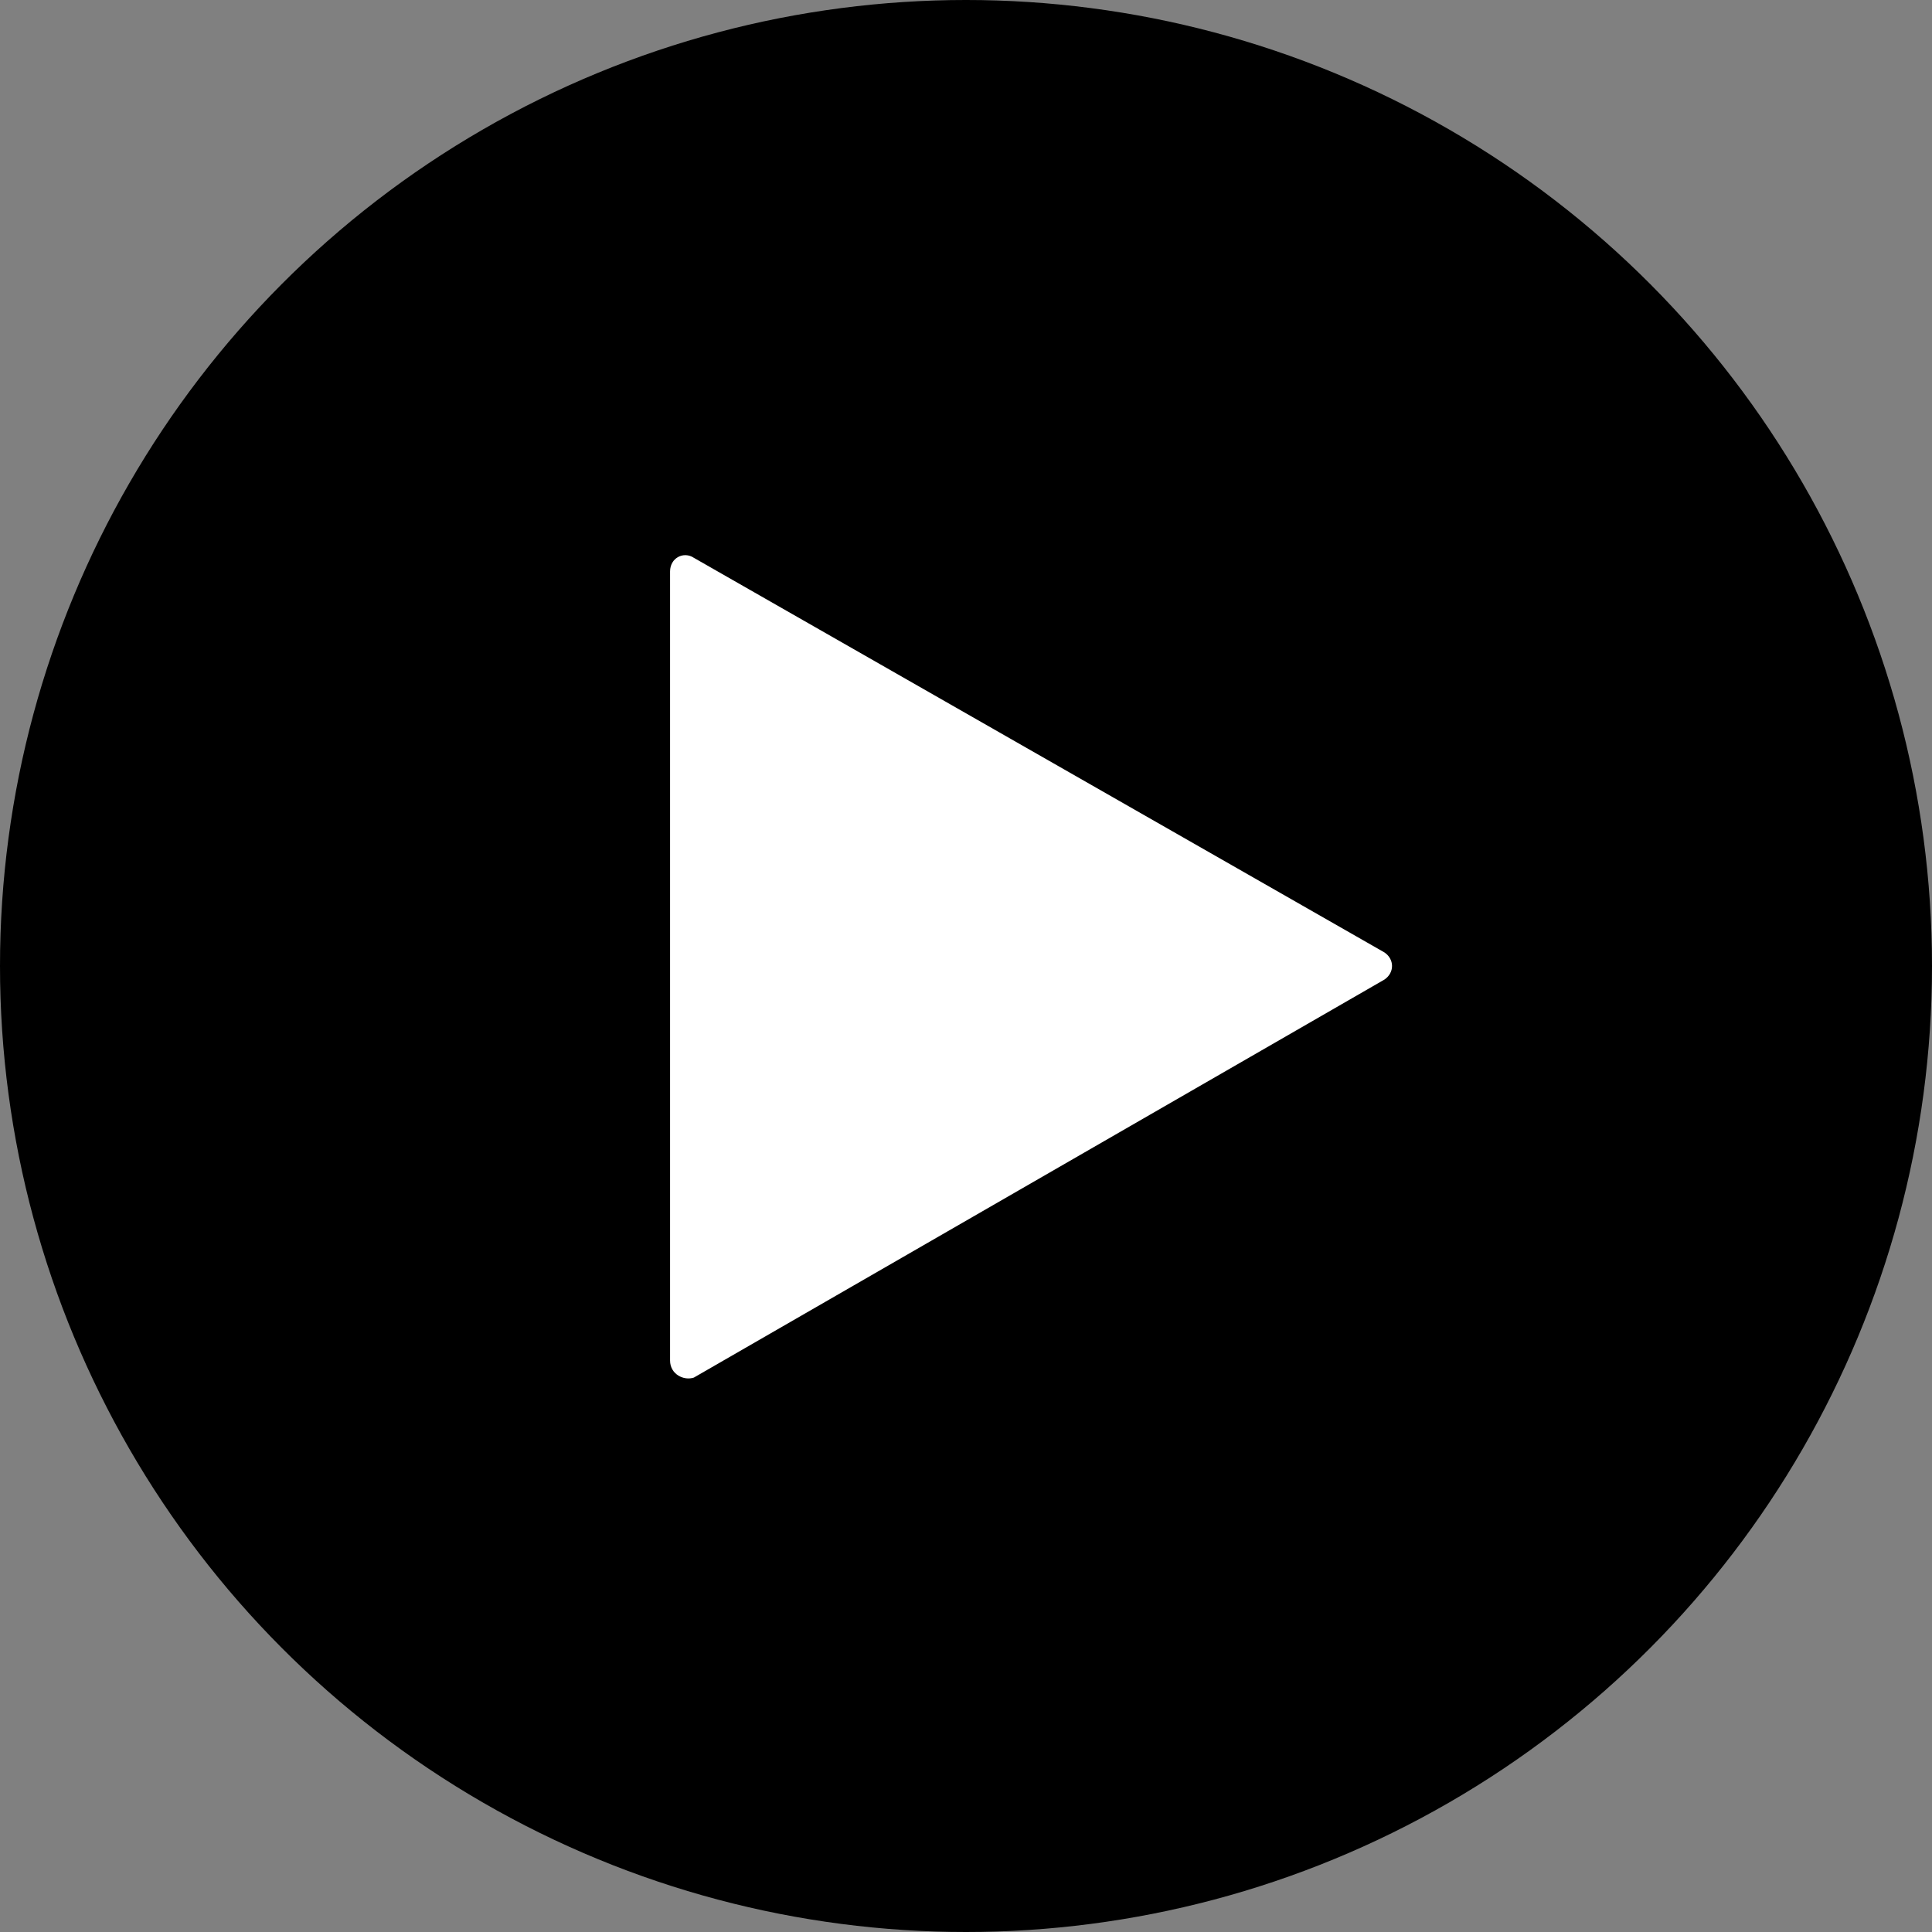 <?xml version="1.0" encoding="utf-8"?>
<!-- Generator: Adobe Illustrator 28.7.1, SVG Export Plug-In . SVG Version: 9.03 Build 54978)  -->
<svg version="1.0" id="Layer_1" xmlns="http://www.w3.org/2000/svg" xmlns:xlink="http://www.w3.org/1999/xlink" x="0px" y="0px"
	 viewBox="0 0 56.8 56.8" enable-background="new 0 0 56.8 56.8" xml:space="preserve">
<rect x="0" y="0" width="56.8" height="56.8" fill="#808080" stroke="none"/>
<g>
	<circle cx="28.4" cy="28.4" r="28.4"/>
	<path fill="#FFFFFF" d="M19.7,40V16.8c0-0.4,0.4-0.6,0.7-0.4L40.7,28c0.3,0.2,0.3,0.6,0,0.8L20.4,40.5C20.1,40.6,19.7,40.4,19.7,40
		z"/>
</g>
</svg>

